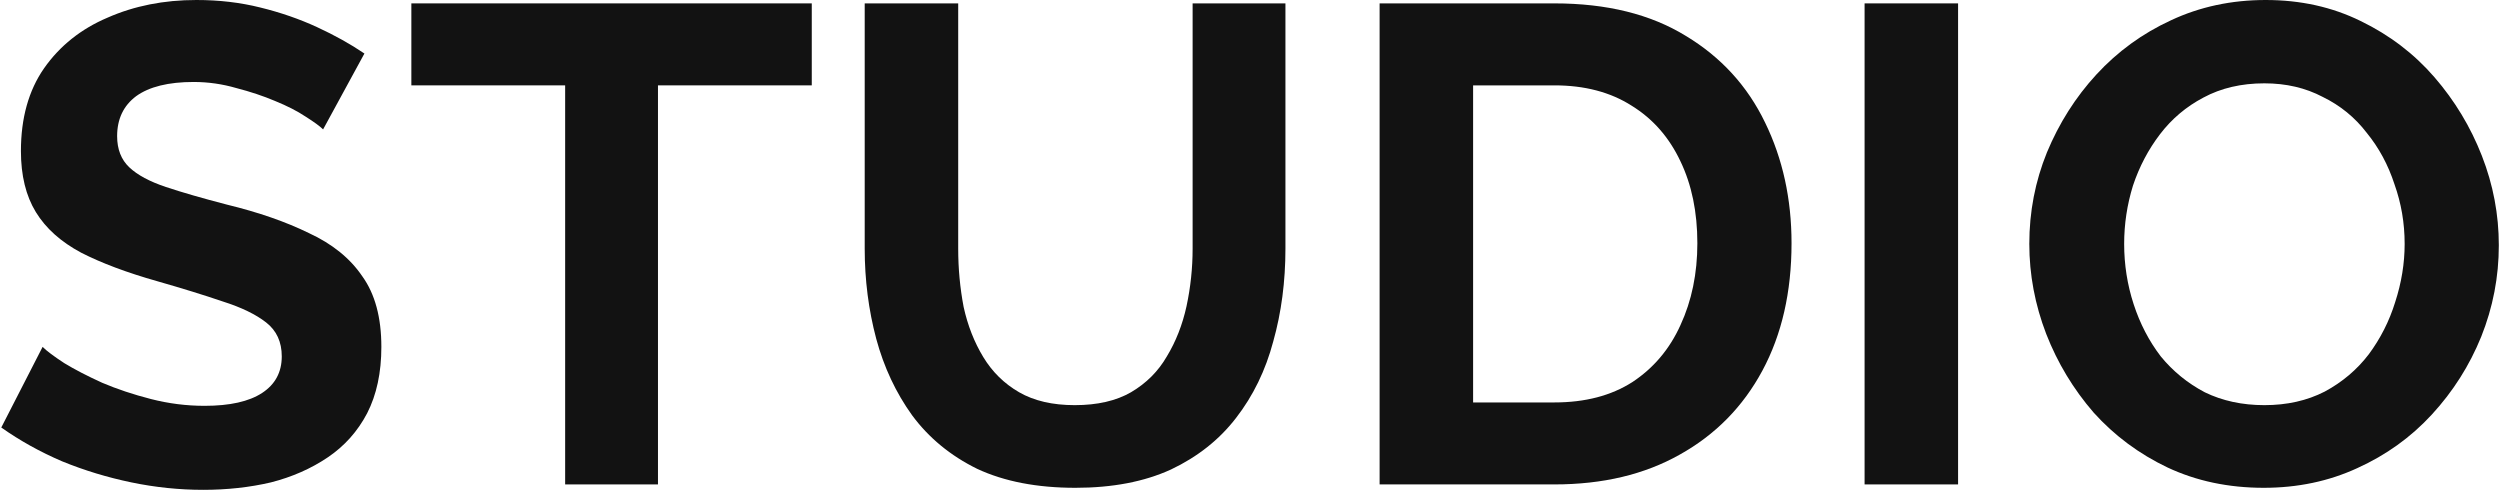 <svg width="738" height="145" viewBox="0 0 738 145" fill="none" xmlns="http://www.w3.org/2000/svg">
<path d="M95.377 38.2C94.444 37.267 92.71 36 90.177 34.4C87.777 32.8 84.777 31.267 81.177 29.8C77.71 28.333 73.91 27.067 69.777 26C65.644 24.8 61.444 24.2 57.177 24.2C49.71 24.2 44.044 25.6 40.177 28.4C36.444 31.2 34.577 35.133 34.577 40.2C34.577 44.067 35.777 47.133 38.177 49.4C40.577 51.667 44.177 53.6 48.977 55.2C53.777 56.8 59.777 58.533 66.977 60.4C76.31 62.667 84.377 65.467 91.177 68.8C98.11 72 103.377 76.267 106.977 81.6C110.71 86.8 112.577 93.733 112.577 102.4C112.577 110 111.177 116.533 108.377 122C105.577 127.333 101.71 131.667 96.777 135C91.844 138.333 86.244 140.8 79.977 142.4C73.71 143.867 67.044 144.6 59.977 144.6C52.91 144.6 45.844 143.867 38.777 142.4C31.71 140.933 24.91 138.867 18.377 136.2C11.844 133.4 5.844 130.067 0.377 126.2L12.577 102.4C13.777 103.6 15.91 105.2 18.977 107.2C22.044 109.067 25.777 111 30.177 113C34.577 114.867 39.377 116.467 44.577 117.8C49.777 119.133 55.044 119.8 60.377 119.8C67.844 119.8 73.51 118.533 77.377 116C81.244 113.467 83.177 109.867 83.177 105.2C83.177 100.933 81.644 97.6 78.577 95.2C75.51 92.8 71.244 90.733 65.777 89C60.31 87.133 53.844 85.133 46.377 83C37.444 80.467 29.977 77.667 23.977 74.6C17.977 71.4 13.51 67.4 10.577 62.6C7.644 57.8 6.177 51.8 6.177 44.6C6.177 34.867 8.444 26.733 12.977 20.2C17.644 13.533 23.91 8.533 31.777 5.2C39.644 1.733 48.377 0 57.977 0C64.644 0 70.91 0.733 76.777 2.2C82.777 3.667 88.377 5.6 93.577 8C98.777 10.4 103.444 13 107.577 15.8L95.377 38.2Z" fill="#121212"/>
<path d="M239.633 25.2H194.233V143H166.833V25.2H121.433V1H239.633V25.2Z" fill="#121212"/>
<path d="M317.461 144C306.128 144 296.461 142.133 288.461 138.4C280.595 134.533 274.195 129.267 269.261 122.6C264.461 115.933 260.928 108.4 258.661 100C256.395 91.467 255.261 82.6 255.261 73.4V1H282.861V73.4C282.861 79.267 283.395 85 284.461 90.6C285.661 96.067 287.595 101 290.261 105.4C292.928 109.8 296.461 113.267 300.861 115.8C305.261 118.333 310.728 119.6 317.261 119.6C323.928 119.6 329.461 118.333 333.861 115.8C338.395 113.133 341.928 109.6 344.461 105.2C347.128 100.8 349.061 95.867 350.261 90.4C351.461 84.8 352.061 79.133 352.061 73.4V1H379.461V73.4C379.461 83.133 378.261 92.267 375.861 100.8C373.595 109.333 369.928 116.867 364.861 123.4C359.928 129.8 353.528 134.867 345.661 138.6C337.795 142.2 328.395 144 317.461 144Z" fill="#121212"/>
<path d="M407.261 143V1H458.861C474.328 1 487.261 4.2 497.661 10.6C508.061 16.867 515.861 25.4 521.061 36.2C526.261 46.867 528.861 58.733 528.861 71.8C528.861 86.2 525.995 98.733 520.261 109.4C514.528 120.067 506.395 128.333 495.861 134.2C485.461 140.067 473.128 143 458.861 143H407.261ZM501.061 71.8C501.061 62.6 499.395 54.533 496.061 47.6C492.728 40.533 487.928 35.067 481.661 31.2C475.395 27.2 467.795 25.2 458.861 25.2H434.861V118.8H458.861C467.928 118.8 475.595 116.8 481.861 112.8C488.128 108.667 492.861 103.067 496.061 96C499.395 88.8 501.061 80.733 501.061 71.8Z" fill="#121212"/>
<path d="M550.425 143V1H578.025V143H550.425Z" fill="#121212"/>
<path d="M668.252 144C657.852 144 648.385 142 639.852 138C631.452 134 624.185 128.6 618.052 121.8C612.052 114.867 607.385 107.133 604.052 98.6C600.719 89.933 599.052 81.067 599.052 72C599.052 62.533 600.785 53.533 604.252 45C607.852 36.333 612.719 28.667 618.852 22C625.119 15.2 632.452 9.867 640.852 6C649.385 2 658.719 0 668.852 0C679.119 0 688.452 2.067 696.852 6.2C705.385 10.333 712.652 15.867 718.652 22.8C724.652 29.733 729.319 37.467 732.652 46C735.985 54.533 737.652 63.333 737.652 72.4C737.652 81.733 735.919 90.733 732.452 99.4C728.985 107.933 724.119 115.6 717.852 122.4C711.719 129.067 704.385 134.333 695.852 138.2C687.452 142.067 678.252 144 668.252 144ZM627.052 72C627.052 78.133 627.985 84.067 629.852 89.8C631.719 95.533 634.385 100.667 637.852 105.2C641.452 109.6 645.785 113.133 650.852 115.8C656.052 118.333 661.919 119.6 668.452 119.6C675.119 119.6 681.052 118.267 686.252 115.6C691.452 112.8 695.785 109.133 699.252 104.6C702.719 99.933 705.319 94.8 707.052 89.2C708.919 83.467 709.852 77.733 709.852 72C709.852 65.867 708.852 60 706.852 54.4C704.985 48.667 702.252 43.6 698.652 39.2C695.185 34.667 690.852 31.133 685.652 28.6C680.585 25.933 674.852 24.6 668.452 24.6C661.652 24.6 655.652 26 650.452 28.8C645.385 31.467 641.119 35.067 637.652 39.6C634.185 44.133 631.519 49.2 629.652 54.8C627.919 60.4 627.052 66.133 627.052 72Z" fill="#121212"/>
</svg>
